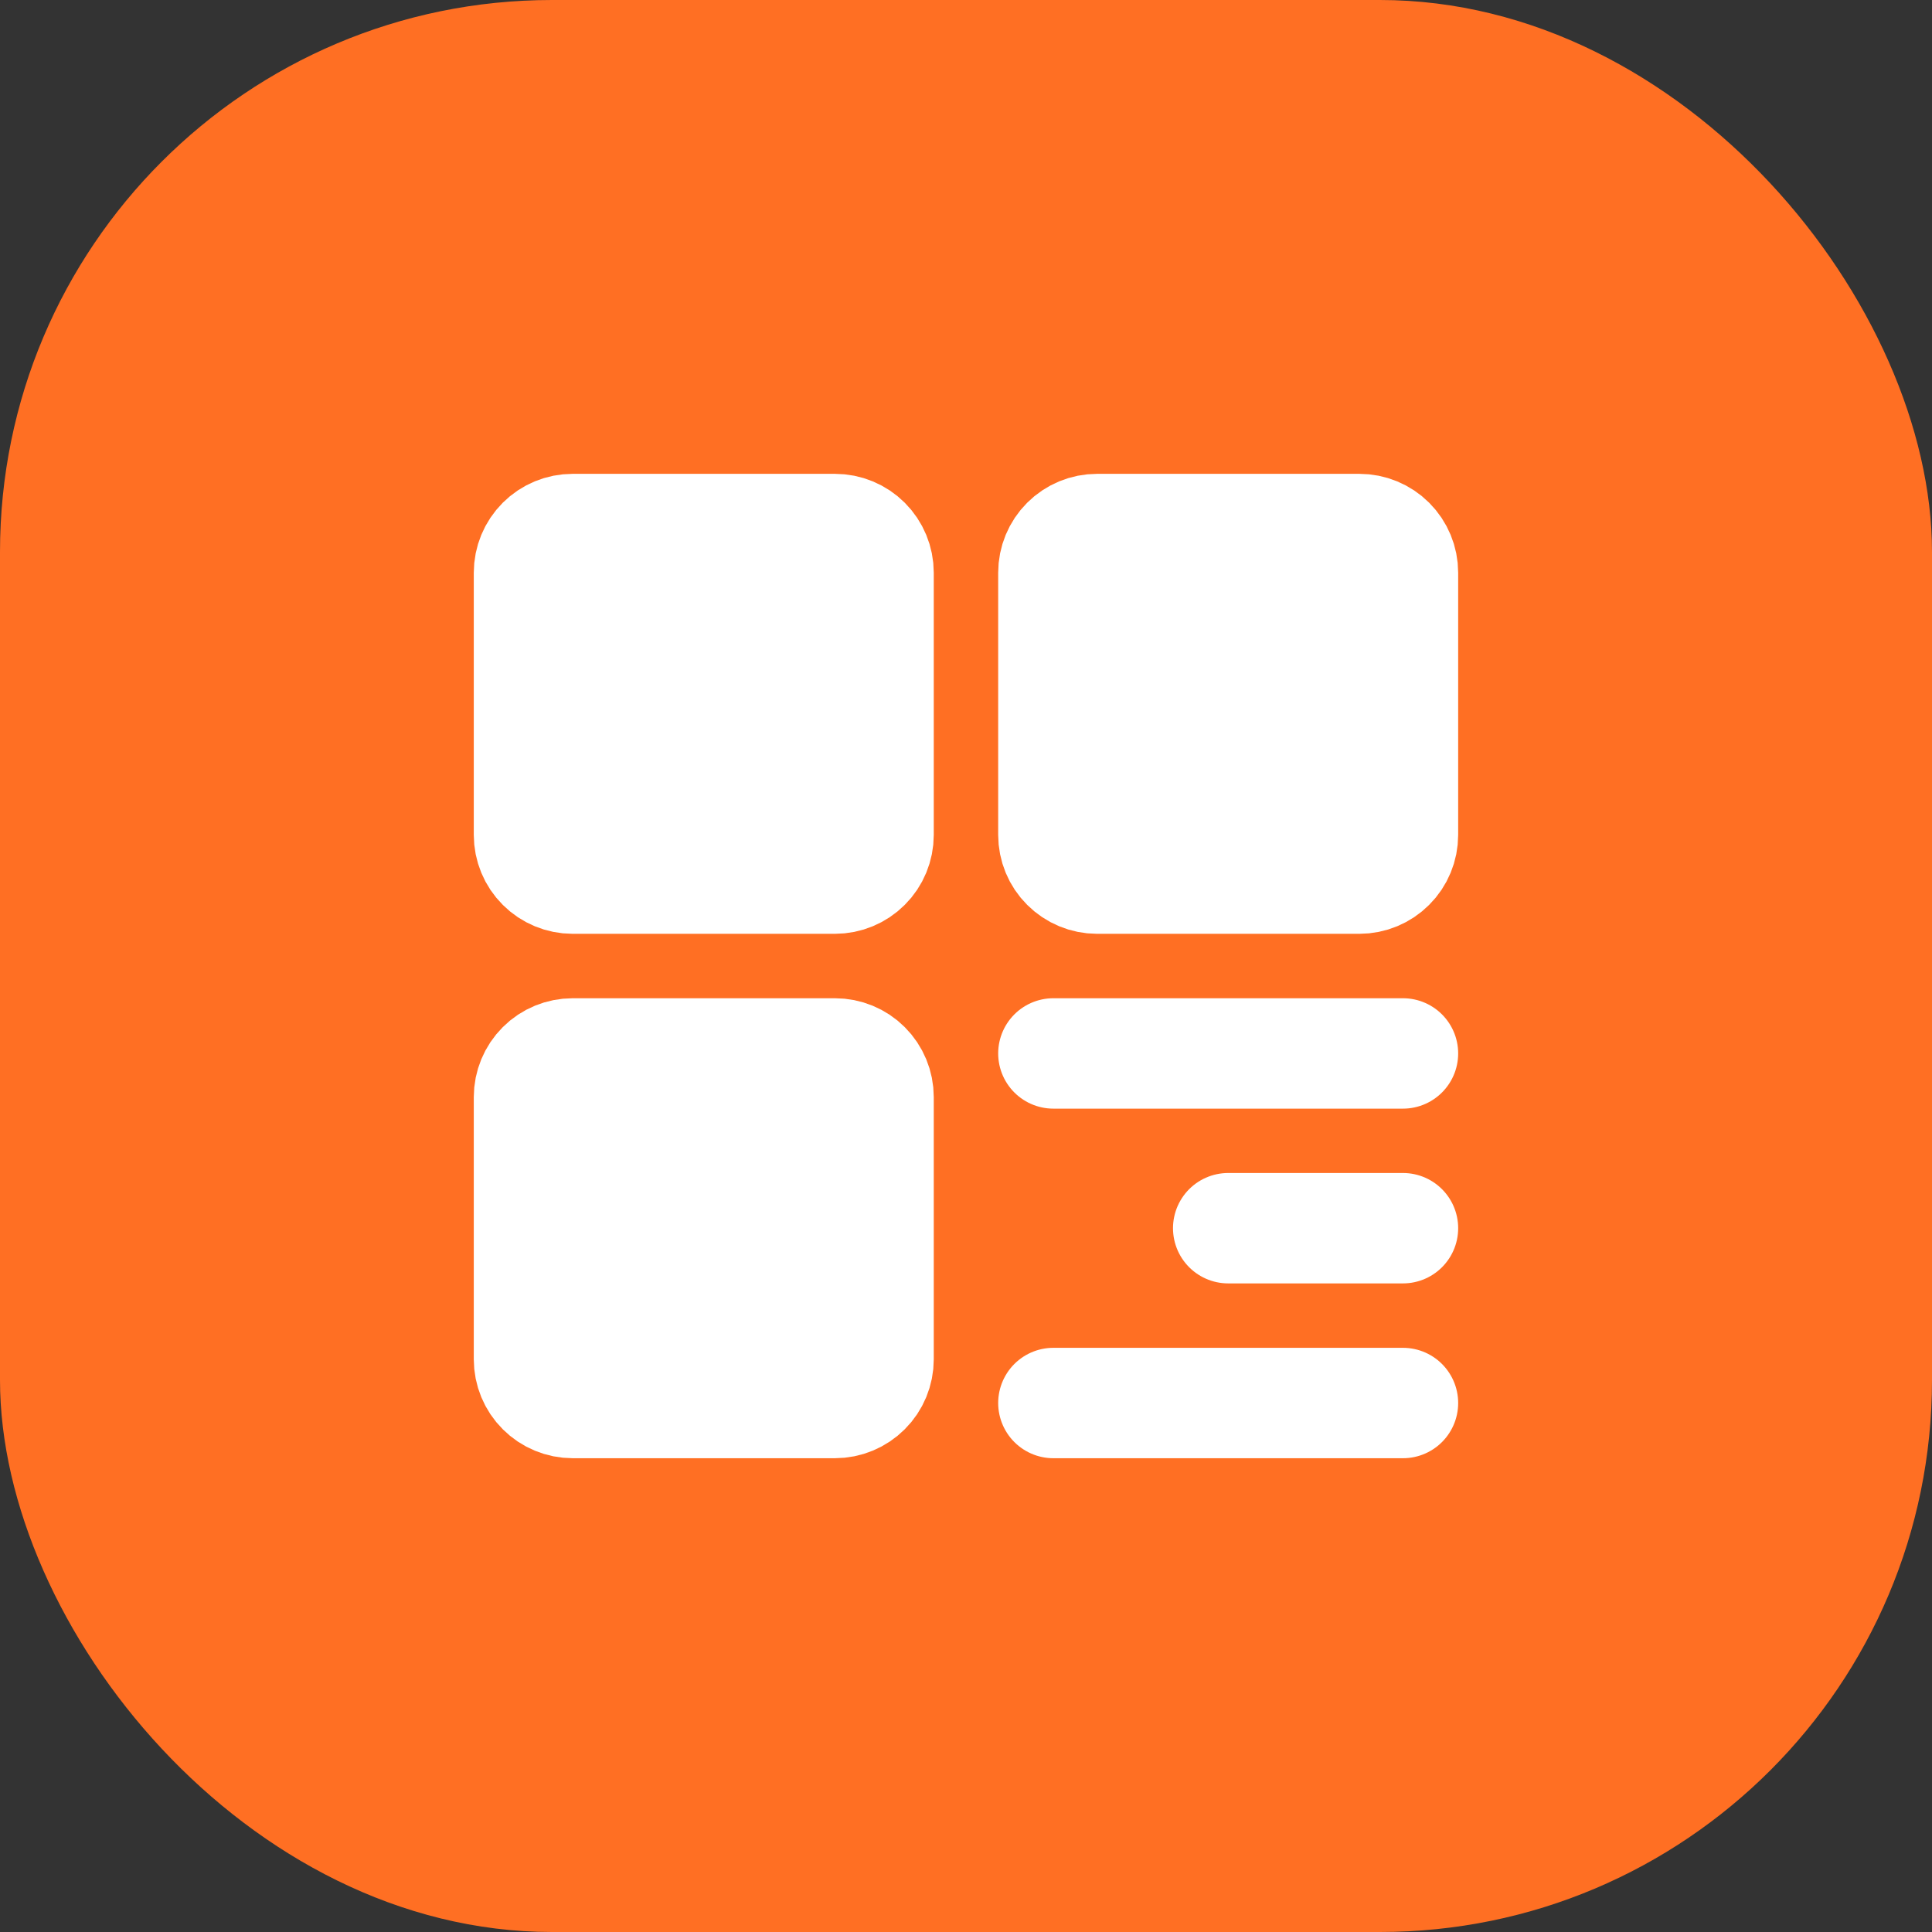 <?xml version="1.0" encoding="UTF-8"?> <svg xmlns="http://www.w3.org/2000/svg" width="35" height="35" viewBox="0 0 35 35" fill="none"><rect x="0" y="0" width="35" height="35" fill="#333333" stroke="none"/><rect width="35" height="35" rx="10" fill="#FF6F23"></rect><g clip-path="url(#clip0_3106_407)"><path d="M15.125 9.584H10.375C10.165 9.584 9.963 9.667 9.815 9.815C9.666 9.964 9.583 10.165 9.583 10.375V15.125C9.583 15.335 9.666 15.537 9.815 15.685C9.963 15.833 10.165 15.917 10.375 15.917H15.125C15.335 15.917 15.536 15.833 15.684 15.685C15.833 15.537 15.916 15.335 15.916 15.125V10.375C15.916 10.165 15.833 9.964 15.684 9.815C15.536 9.667 15.335 9.584 15.125 9.584ZM15.125 19.084H10.375C10.165 19.084 9.963 19.167 9.815 19.315C9.666 19.464 9.583 19.665 9.583 19.875V24.625C9.583 24.835 9.666 25.037 9.815 25.185C9.963 25.333 10.165 25.417 10.375 25.417H15.125C15.335 25.417 15.536 25.333 15.684 25.185C15.833 25.037 15.916 24.835 15.916 24.625V19.875C15.916 19.665 15.833 19.464 15.684 19.315C15.536 19.167 15.335 19.084 15.125 19.084ZM24.625 9.584H19.875C19.665 9.584 19.463 9.667 19.315 9.815C19.166 9.964 19.083 10.165 19.083 10.375V15.125C19.083 15.335 19.166 15.537 19.315 15.685C19.463 15.833 19.665 15.917 19.875 15.917H24.625C24.835 15.917 25.036 15.833 25.184 15.685C25.333 15.537 25.416 15.335 25.416 15.125V10.375C25.416 10.165 25.333 9.964 25.184 9.815C25.036 9.667 24.835 9.584 24.625 9.584Z" fill="white" stroke="white" stroke-width="2" stroke-linejoin="round"></path><path d="M19.083 19.084H25.416M22.25 22.25H25.416M19.083 25.417H25.416" stroke="white" stroke-width="2" stroke-linecap="round" stroke-linejoin="round"></path></g><defs><clipPath id="clip0_3106_407"><rect width="19" height="19" fill="white" transform="translate(8 8)"></rect></clipPath></defs></svg> 